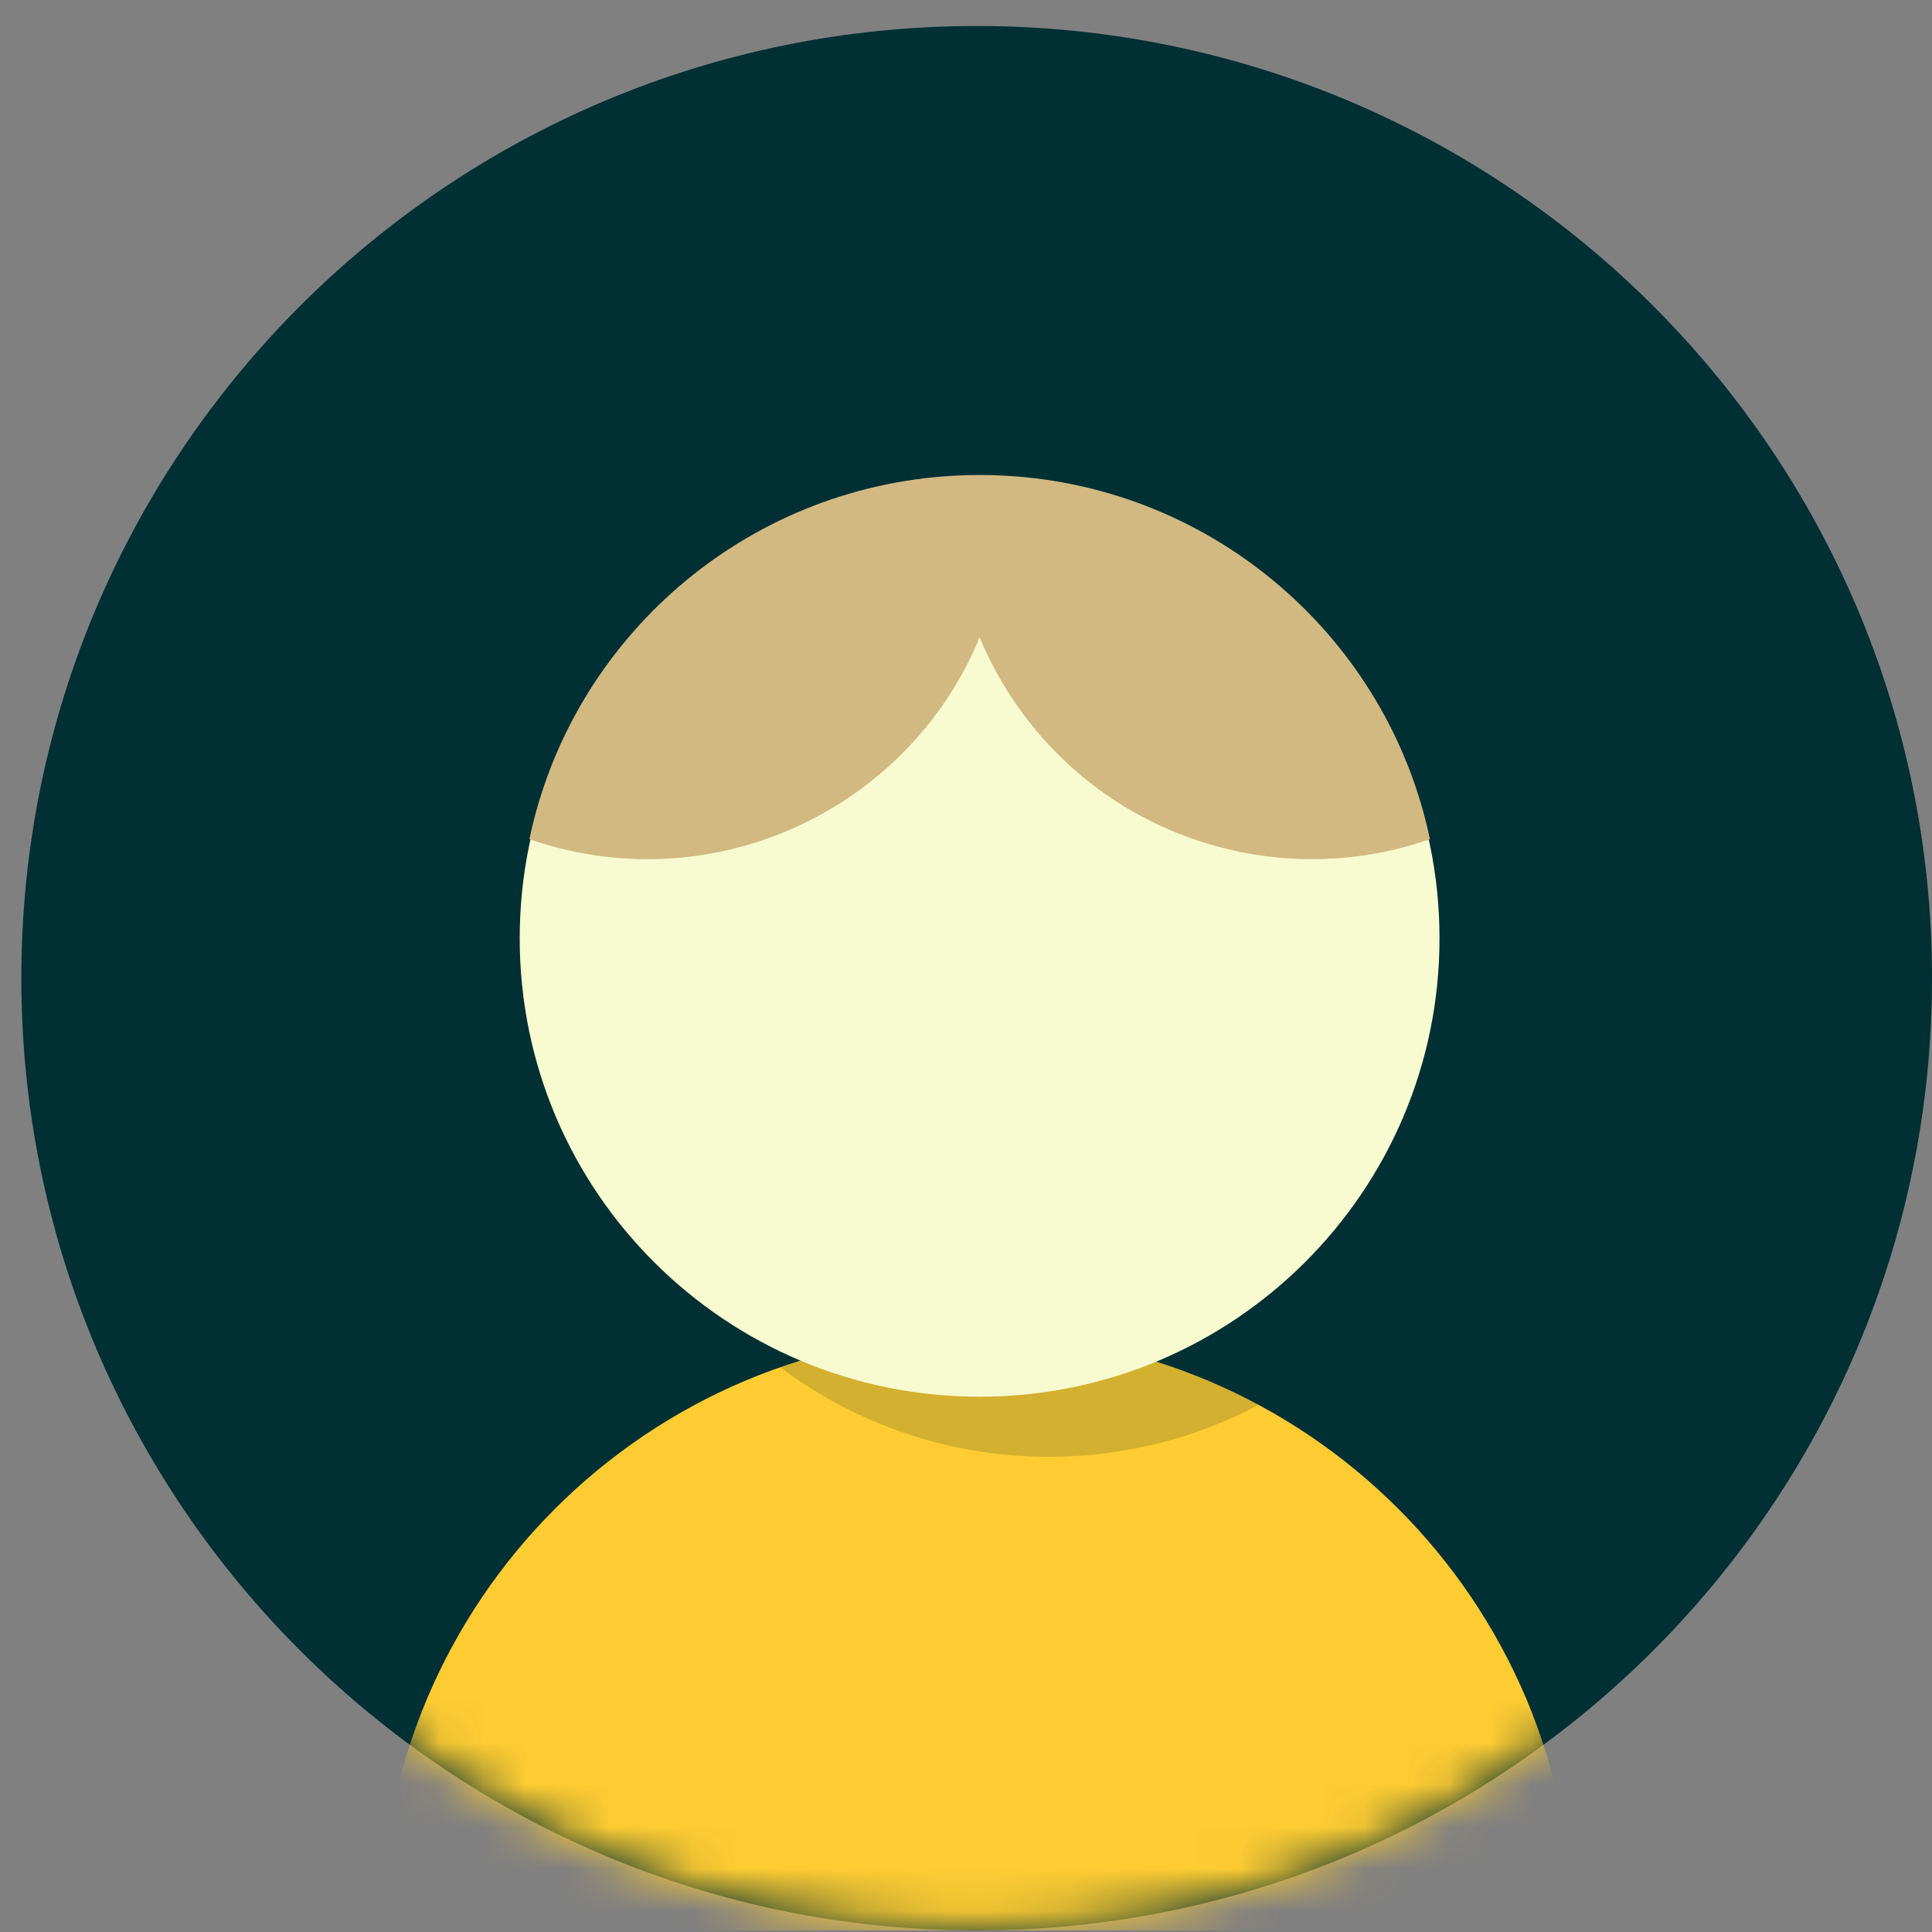 <?xml version="1.0" encoding="UTF-8"?>
<svg width="46px" height="46px" viewBox="0 0 46 46" version="1.1" xmlns="http://www.w3.org/2000/svg" xmlns:xlink="http://www.w3.org/1999/xlink">
    <rect x="0" y="0" width="46" height="46" fill="#808080" stroke="none"/>
    <!-- Generator: Sketch 59.1 (86144) - https://sketch.com -->
    <title>Group 20</title>
    <desc>Created with Sketch.</desc>
    <defs>
        <path d="M0.508,23.216 C0.508,35.779 10.692,45.962 23.253,45.962 L23.253,45.962 C35.817,45.962 46,35.779 46,23.216 L46,23.216 C46,10.654 35.817,0.469 23.253,0.469 L23.253,0.469 C10.692,0.469 0.508,10.654 0.508,23.216" id="path-1"></path>
        <path d="M0.508,23.216 C0.508,35.779 10.692,45.962 23.253,45.962 L23.253,45.962 C35.817,45.962 46,35.779 46,23.216 L46,23.216 C46,10.654 35.817,0.469 23.253,0.469 L23.253,0.469 C10.692,0.469 0.508,10.654 0.508,23.216" id="path-3"></path>
        <path d="M23.253,45.962 C35.817,45.962 46,35.779 46,23.216 C46,10.654 35.817,0.469 23.253,0.469 C10.692,0.469 0.508,10.654 0.508,23.216 C0.508,35.779 10.692,45.962 23.253,45.962 Z" id="path-5"></path>
    </defs>
    <g id="BRAND-HUB-DESKTOP" stroke="none" stroke-width="1" fill="none" fill-rule="evenodd">
        <g id="AVATAR-GENERATOR" transform="translate(-219, -313)">
            <g id="controls" transform="translate(52, 174)">
                <g id="color_themes" transform="translate(4, 85)">
                    <g id="Group-20" transform="translate(163, 54)">
                        <path d="M0.508,23.291 C0.508,10.77 10.692,0.619 23.254,0.619 C35.816,0.619 46,10.77 46,23.291 C46,35.812 35.816,45.963 23.254,45.963 C10.692,45.963 0.508,35.812 0.508,23.291" id="Fill-281" fill="#002F34"></path>
                        <g id="Group-286" transform="translate(0, 0)">
                            <mask id="mask-2" fill="white">
                                <use xlink:href="#path-1"></use>
                            </mask>
                            <g id="Clip-285"></g>
                            <path d="M9.056,45.962 C9.056,38.121 15.413,31.765 23.254,31.765 C31.095,31.765 37.451,38.121 37.451,45.962" id="Fill-284" fill="#FDCC33" mask="url(#mask-2)"></path>
                        </g>
                        <g id="Group-289" transform="translate(0, 0)">
                            <mask id="mask-4" fill="white">
                                <use xlink:href="#path-3"></use>
                            </mask>
                            <g id="Clip-288"></g>
                        </g>
                        <g id="Group-292" transform="translate(0, 0)">
                            <mask id="mask-6" fill="white">
                                <use xlink:href="#path-5"></use>
                            </mask>
                            <g id="Clip-291"></g>
                            <path d="M29.969,33.45 C27.969,32.375 25.684,31.764 23.254,31.764 C21.615,31.764 20.041,32.043 18.576,32.554 C20.36,33.893 22.576,34.686 24.979,34.686 C26.782,34.686 28.48,34.239 29.969,33.45" id="Fill-290" fill="#011E1E" opacity="0.402" mask="url(#mask-6)"></path>
                        </g>
                        <path d="M34.274,22.342 C34.274,28.369 29.371,33.255 23.324,33.255 C17.277,33.255 12.374,28.369 12.374,22.342 C12.374,16.314 17.277,11.428 23.324,11.428 C29.371,11.428 34.274,16.314 34.274,22.342" id="Fill-294" fill="#F8FBCF"></path>
                        <path d="M23.95,11.327 C23.744,11.315 23.536,11.309 23.325,11.309 C23.115,11.309 22.908,11.315 22.701,11.327 C17.704,11.606 13.601,15.226 12.605,19.981 C12.822,20.056 13.045,20.124 13.271,20.183 C17.46,21.263 21.727,19.056 23.325,15.175 C24.317,17.568 26.384,19.484 29.092,20.183 C30.791,20.621 32.504,20.518 34.046,19.981 C33.049,15.226 28.947,11.607 23.95,11.327" id="Fill-298" fill="#D2B982"></path>
                    </g>
                </g>
            </g>
        </g>
    </g>
</svg>